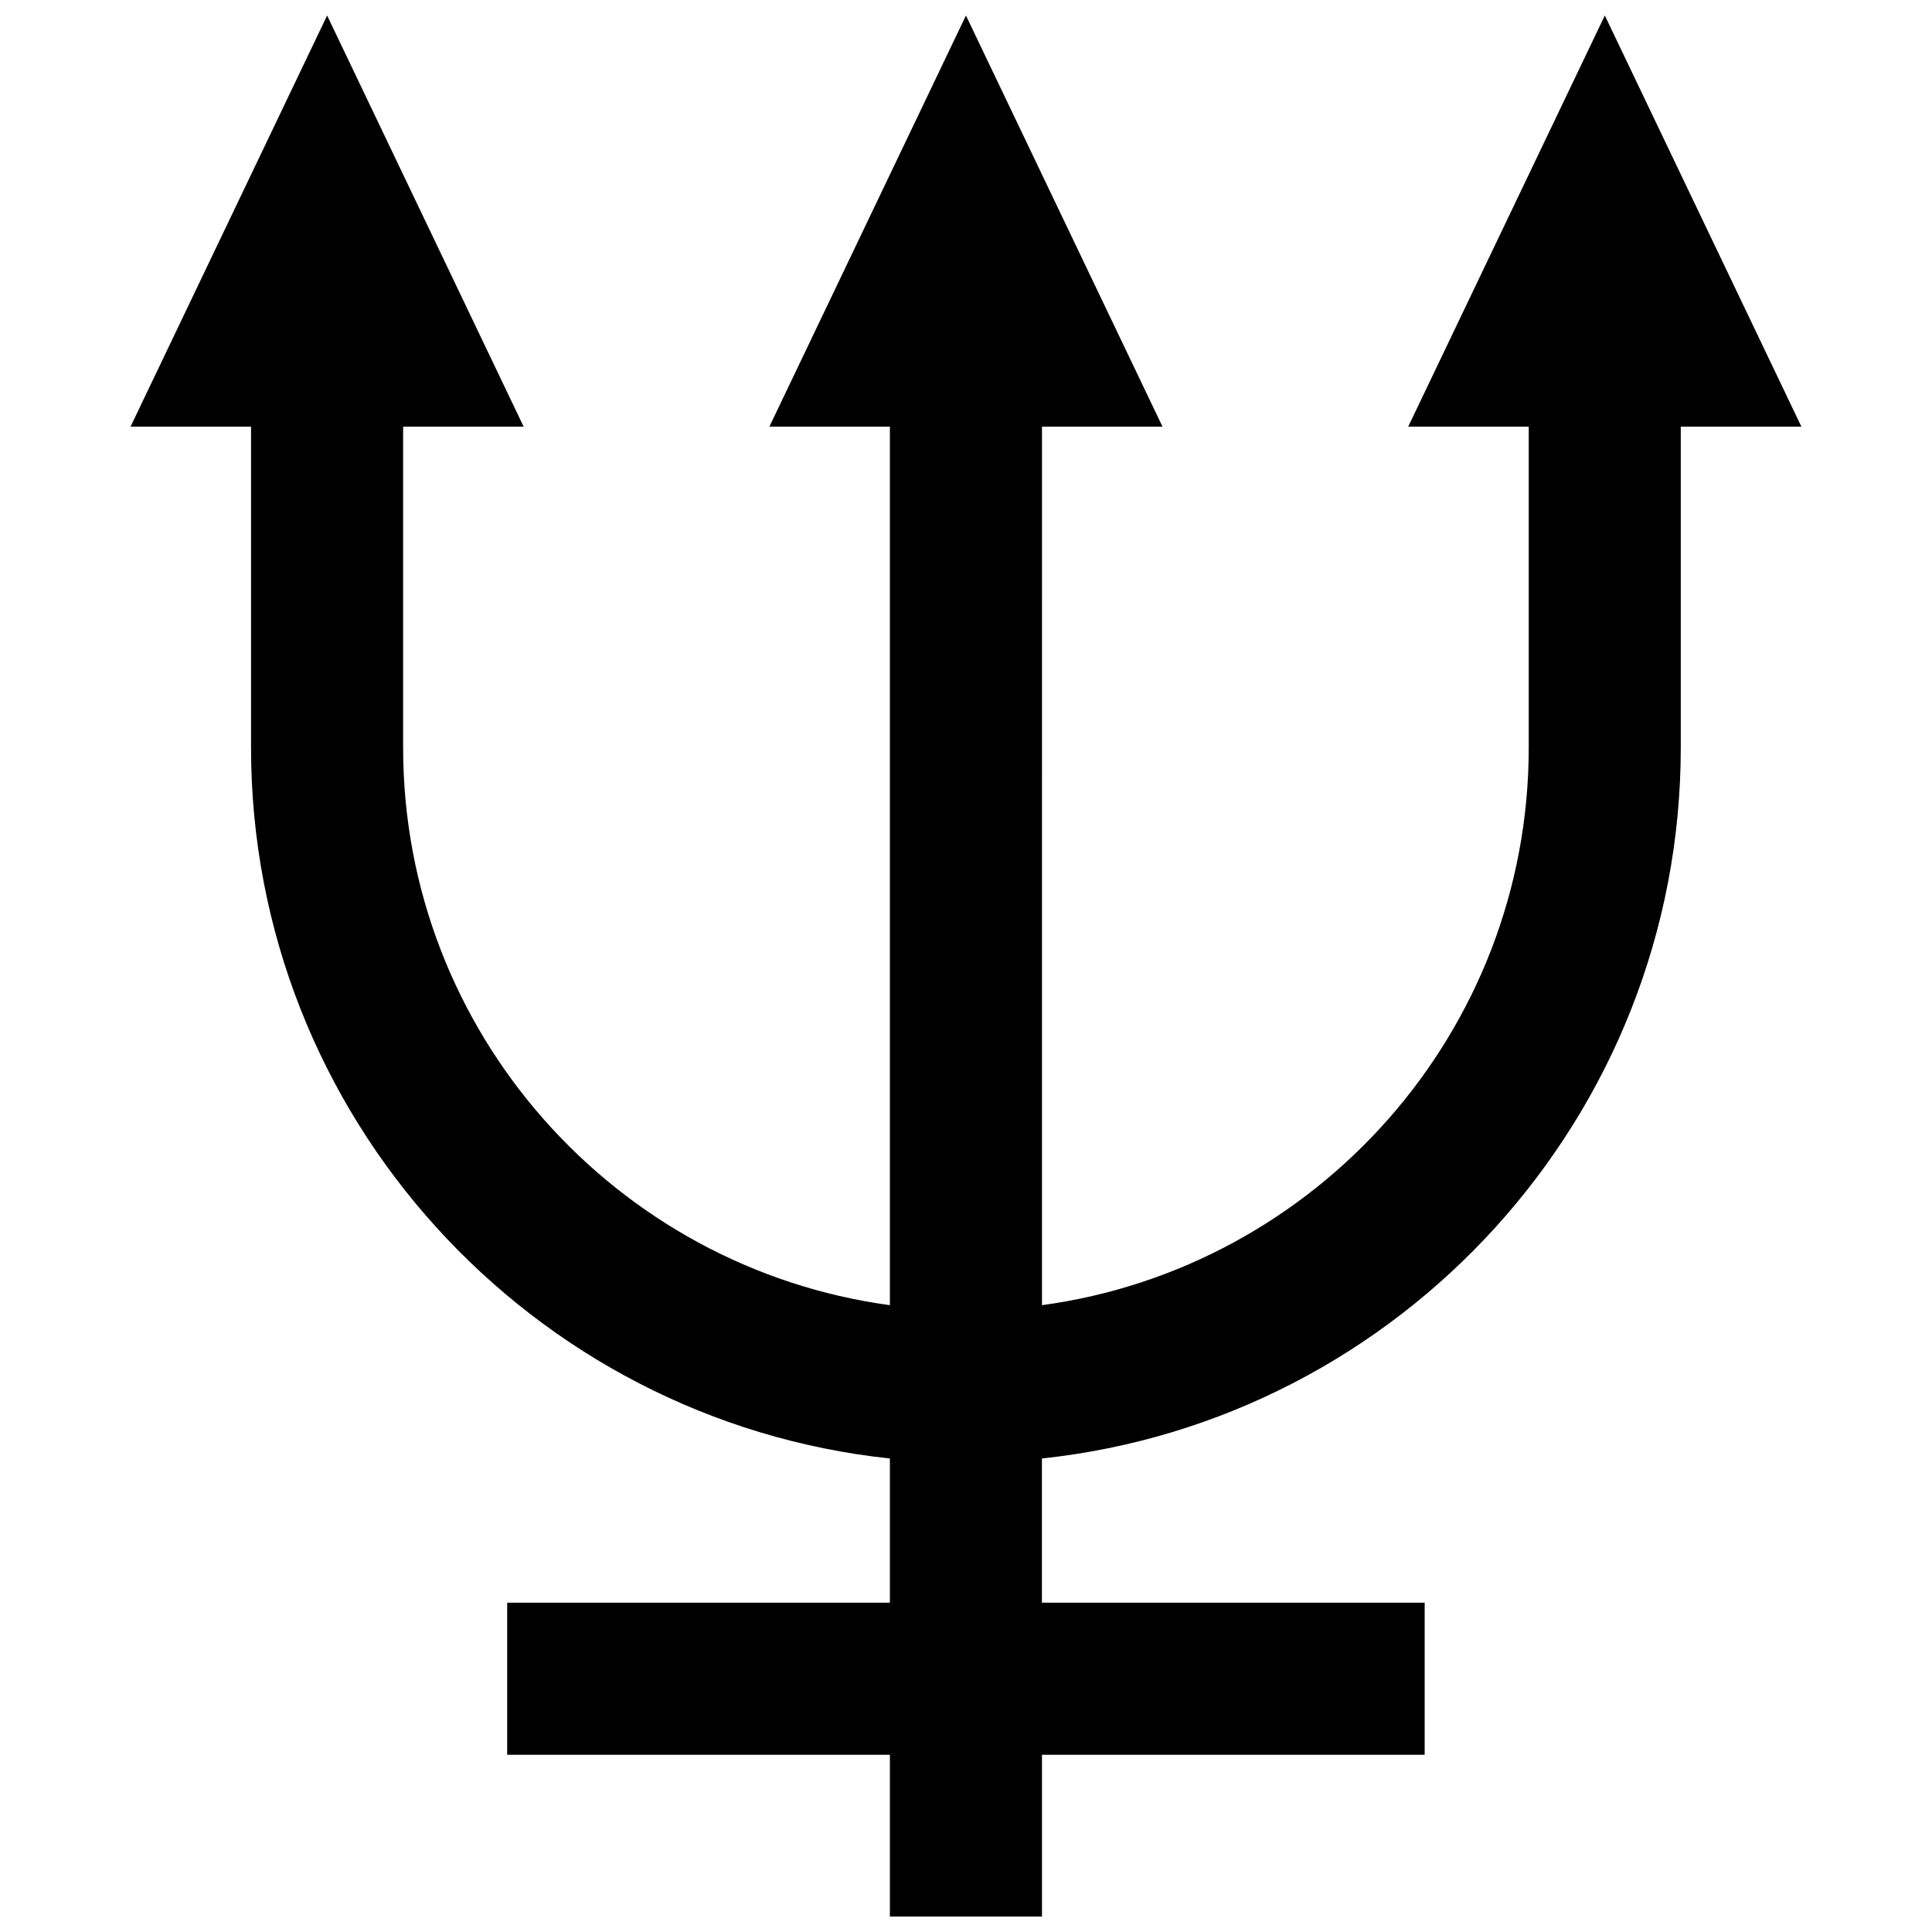 <?xml version="1.0" encoding="UTF-8"?>
<!-- Uploaded to: SVG Repo, www.svgrepo.com, Generator: SVG Repo Mixer Tools -->
<svg width="800px" height="800px" version="1.1" viewBox="144 144 512 512" xmlns="http://www.w3.org/2000/svg">
 <defs>
  <clipPath id="a">
   <path d="m178 148.09h444v503.81h-444z"/>
  </clipPath>
 </defs>
 <g clip-path="url(#a)">
  <path d="m621.39 257.07-52.094-108.97-52.109 108.97h31.945v85.055c0 75.406-56.254 137.88-129 147.76l0.004-232.81h31.945l-52.094-108.97-52.094 108.97h31.941v232.81c-72.738-9.871-129-72.348-129-147.75v-85.055h31.945l-52.086-108.97-52.105 108.97h31.941v85.055c0 97.66 74.277 178.28 169.3 188.38v38.215h-101.42v40.305h101.42v42.883h40.305v-42.891h101.42v-40.305l-101.43 0.004v-38.215c95.02-10.098 169.3-90.723 169.3-188.38v-85.051z"/>
 </g>
</svg>